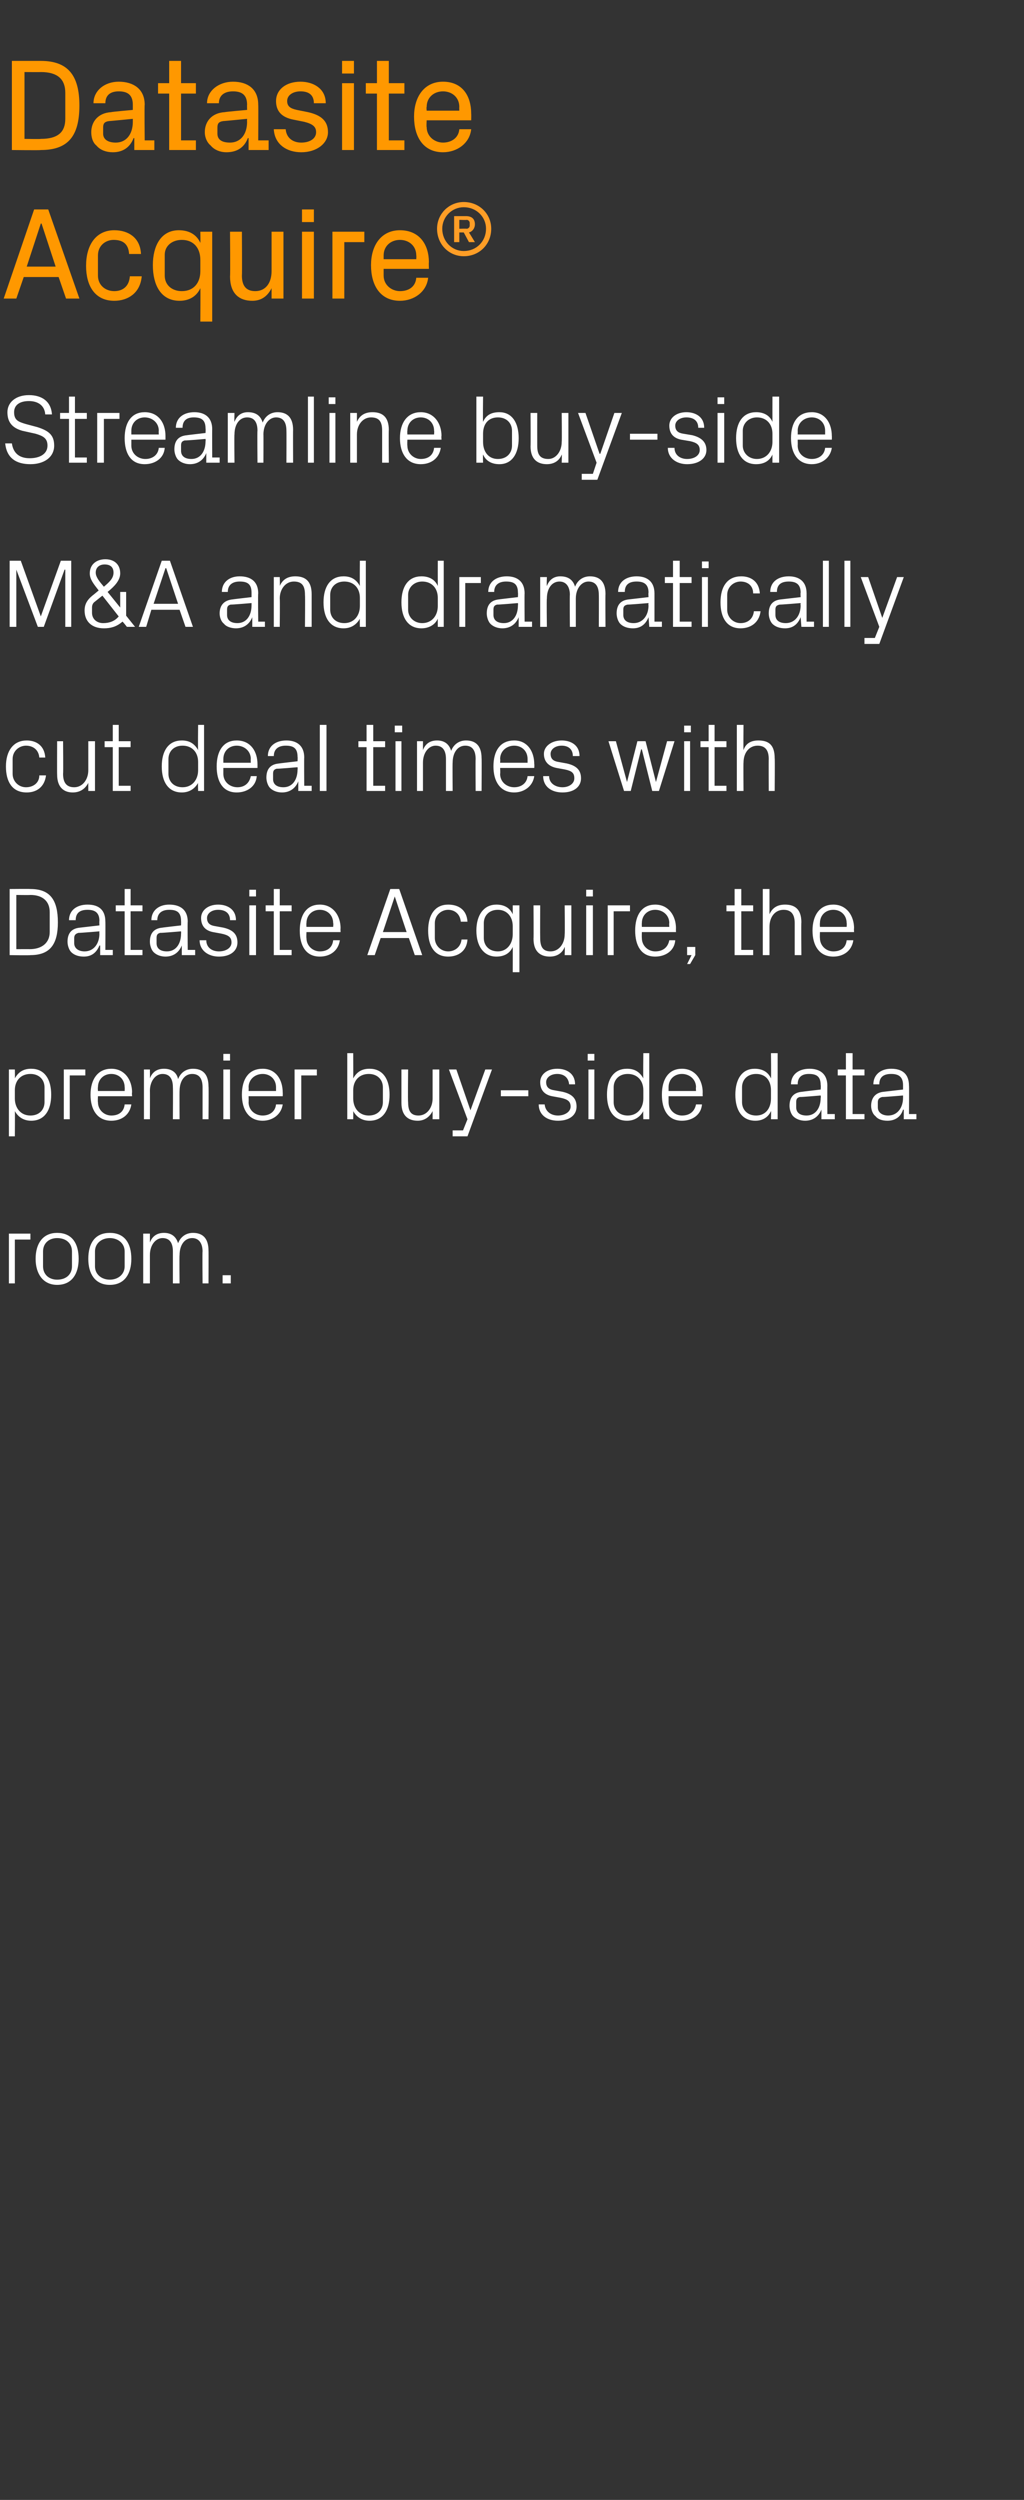 <?xml version="1.0" standalone="no"?><!DOCTYPE svg PUBLIC "-//W3C//DTD SVG 1.1//EN" "http://www.w3.org/Graphics/SVG/1.1/DTD/svg11.dtd"><svg xmlns="http://www.w3.org/2000/svg" version="1.1" width="138px" height="336.6px" viewBox="0 -6 138 336.6" style="top:-6px"><rect x="0" y="-6" width="138" height="336.6" fill="#333333" stroke="none"/><desc>Datasite Acquire® Streamline buy side M&amp;A and dramatically cut deal times with Datasite Acquire, the premier buy side...</desc><defs/><g id="Polygon37895"><path d="m1.2 160.1h2.9v.8H2v5.9h-.8v-6.7zm6.5-.1c2 0 2.9 1.4 2.9 3.5c0 2-.9 3.5-2.9 3.5c-1.9 0-2.9-1.5-2.9-3.5c0-2.1 1-3.5 2.9-3.5zm2 2.5c0-1.1-.8-1.8-2-1.8c-1.1 0-1.9.7-1.9 1.8v2c0 1.1.8 1.8 1.9 1.8c1.2 0 2-.7 2-1.8v-2zm5.1-2.5c2 0 2.9 1.4 2.9 3.5c0 2-.9 3.5-2.9 3.5c-2 0-2.9-1.5-2.9-3.5c0-2.1.9-3.5 2.9-3.5zm2 2.5c0-1.1-.9-1.8-2-1.8c-1.1 0-2 .7-2 1.8v2c0 1.1.9 1.8 2 1.8c1.1 0 2-.7 2-1.8v-2zm2.5-2.4h.9v1.2c.3-.8.9-1.3 1.9-1.3c.9 0 1.6.4 1.9 1.4c.3-.8 1-1.4 2-1.4c1.2 0 2.1.6 2.1 2.4c.02-.04 0 4.4 0 4.4h-.8s-.04-4.32 0-4.3c0-1.1-.5-1.8-1.4-1.8c-1 0-1.7.9-1.7 2.3c-.04-.05 0 3.8 0 3.8h-.9v-4.3c0-1.1-.4-1.8-1.4-1.8c-.9 0-1.7.9-1.7 2.3v3.8h-.9v-6.7zm11.8 6.7H30v-1.1h1.1v1.1z" stroke="none" fill="#fff"/></g><g id="Polygon37894"><path d="m2 141.9c0 1.3.8 2.3 2.1 2.3c1.2 0 1.9-.8 1.9-1.8v-2c0-1-.7-1.8-1.9-1.8c-1.3 0-2.1.9-2.1 2.2v1.1zm-.8 5.1v-9h.8s.03 1.18 0 1.2c.5-.9 1.2-1.3 2.2-1.3c1.8 0 2.7 1.4 2.7 3.5c0 2.1-.9 3.5-2.7 3.5c-.9 0-1.7-.4-2.2-1.3c.03-.01 0 3.4 0 3.4h-.8zm7.4-9h2.9v.8H9.4v5.9h-.8V138zm8.2 2.4c0-1.1-.8-1.8-1.8-1.8c-1 0-1.8.7-1.8 1.8c-.04-.01 0 .5 0 .5h3.6s.03-.51 0-.5zm.9 2.3c-.2 1.4-1.3 2.2-2.7 2.2c-1.9 0-2.8-1.5-2.8-3.5c0-2.1 1-3.5 2.8-3.5c1.8 0 2.8 1.5 2.8 3.2c-.05-.02 0 .5 0 .5h-4.6s-.04.77 0 .8c0 1.1.9 1.8 1.8 1.8c1 0 1.7-.5 1.8-1.5h.9zm1.7-4.7h.8s.02 1.19 0 1.2c.3-.8.9-1.3 1.9-1.3c.9 0 1.7.4 1.9 1.4c.3-.8 1-1.4 2-1.4c1.2 0 2.1.6 2.1 2.4c.04-.04 0 4.4 0 4.4h-.8v-4.3c0-1.1-.4-1.8-1.4-1.8c-1 0-1.7.9-1.7 2.3c-.02-.05 0 3.8 0 3.8h-.9s.03-4.32 0-4.3c0-1.1-.4-1.8-1.4-1.8c-.9 0-1.7.9-1.7 2.3c.02-.05 0 3.8 0 3.8h-.8V138zm10.7 6.7V138h.9v6.7h-.9zm.9-7.9h-.9v-.9h.9v.9zm6.2 3.6c0-1.1-.8-1.8-1.8-1.8c-1 0-1.9.7-1.9 1.8c.03-.01 0 .5 0 .5h3.7v-.5zm.9 2.3c-.2 1.4-1.4 2.2-2.7 2.2c-1.9 0-2.8-1.5-2.8-3.5c0-2.1.9-3.5 2.8-3.5c1.8 0 2.7 1.5 2.7 3.2c.02-.02 0 .5 0 .5h-4.6s.03.77 0 .8c0 1.1.9 1.8 1.9 1.8c.9 0 1.7-.5 1.8-1.5h.9zm1.6-4.7h3v.8h-2.1v5.9h-.9V138zm7.9 3.9c0 1.3.8 2.3 2.1 2.3c1.2 0 1.9-.8 1.9-1.8v-2c0-1-.7-1.8-1.9-1.8c-1.3 0-2.1.9-2.1 2.2v1.1zm-.8 2.8v-8.9h.8s.02 3.38 0 3.4c.5-.9 1.2-1.3 2.2-1.3c1.8 0 2.7 1.4 2.7 3.5c0 2.1-.9 3.5-2.7 3.5c-.9 0-1.7-.4-2.2-1.3c.02-.01 0 1.1 0 1.1h-.8zm8.2-2.3c0 1.1.3 1.8 1.4 1.8c1.1 0 1.9-1 1.9-2.3V138h.9v6.7h-.9v-1.1c-.4.8-1.1 1.3-2 1.3c-1.3 0-2.2-.7-2.2-2.4V138h.9s-.05 4.36 0 4.4zm8.4 1.1l2-5.5h.9l-3.3 9h-2v-.8h1.4l.6-1.5l-2.5-6.7h1l1.9 5.5zm4.1-2.7h3.7v.8h-3.7v-.8zm8.3.2c1.3.3 1.9.9 1.9 2c0 1.1-.9 1.9-2.5 1.9c-1.5 0-2.6-.8-2.6-2.2h.8c.1 1 .9 1.5 1.8 1.5c.9 0 1.7-.5 1.7-1.2c0-.7-.4-1-1.4-1.2l-1.1-.2c-1-.2-1.6-.8-1.6-1.9c0-1 .9-1.8 2.3-1.8c1.2 0 2.4.6 2.4 2.1h-.8c-.1-1-.8-1.4-1.6-1.4c-.9 0-1.5.5-1.5 1.1c0 .7.4 1 1.1 1.1l1.1.2zm3.5 3.7V138h.8v6.7h-.8zm.8-7.9h-.9v-.9h.9v.9zm6.6 4c0-1.3-.8-2.2-2.1-2.2c-1.2 0-1.9.8-1.9 1.8v2c0 1 .7 1.8 1.9 1.8c1.3 0 2.1-1 2.1-2.3v-1.1zm0 3.9s-.04-1.11 0-1.1c-.5.9-1.3 1.3-2.2 1.3c-1.8 0-2.7-1.4-2.7-3.5c0-2.1.9-3.5 2.7-3.5c1 0 1.7.4 2.2 1.3c-.04-.02 0-3.4 0-3.4h.8v8.9h-.8zm7.1-4.3c0-1.1-.9-1.8-1.9-1.8c-1 0-1.8.7-1.8 1.8v.5h3.7s-.04-.51 0-.5zm.8 2.3c-.1 1.4-1.3 2.2-2.7 2.2c-1.9 0-2.7-1.5-2.7-3.5c0-2.1.9-3.5 2.7-3.5c1.8 0 2.8 1.5 2.8 3.2c-.02-.02 0 .5 0 .5h-4.6v.8c0 1.1.9 1.8 1.8 1.8c1 0 1.7-.5 1.9-1.5h.8zm9.3-1.9c0-1.3-.7-2.2-2-2.2c-1.2 0-1.9.8-1.9 1.8v2c0 1 .7 1.8 1.9 1.8c1.3 0 2-1 2-2.3v-1.1zm0 3.9s.04-1.11 0-1.1c-.4.9-1.2 1.3-2.1 1.3c-1.8 0-2.7-1.4-2.7-3.5c0-2.1.9-3.5 2.6-3.5c1 0 1.8.4 2.2 1.3c.04-.02 0-3.4 0-3.4h.9v8.9h-.9zm6.7-4.6c0-1.2-.6-1.5-1.6-1.5c-.9 0-1.5.4-1.5 1.4h-.9c0-1.3 1-2.1 2.5-2.1c1.4 0 2.4.7 2.4 2.3c-.02-.05 0 3.8 0 3.8h1v.7h-1.8v-1.3s-.02.04 0 0c-.4 1-1.2 1.5-2.2 1.5c-.6 0-1.2-.2-1.6-.6c-.3-.3-.5-.9-.5-1.4c0-1.1.5-1.8 1.7-1.9c-.01-.01 2.5-.3 2.5-.3c0 0 .04-.57 0-.6zm-2.8 1.6c-.4.1-.5.3-.5.7v.7c0 .7.5 1.1 1.4 1.1c1.2 0 1.9-1 1.9-2.4c.04.02 0-.3 0-.3c0 0-2.76.24-2.8.2zm7.1 2.3h1.6v.7H114v-5.9h-1.1v-.8h1.1v-2.2h.9v2.2h1.6v.8h-1.6v5.2zm6.8-3.9c0-1.2-.7-1.5-1.6-1.5c-1 0-1.6.4-1.6 1.4h-.8c0-1.3 1-2.1 2.4-2.1c1.5 0 2.4.7 2.4 2.3c.03-.05 0 3.8 0 3.8h1v.7h-1.7v-1.3s-.07.04-.1 0c-.3 1-1.1 1.5-2.1 1.5c-.7 0-1.3-.2-1.6-.6c-.4-.3-.6-.9-.6-1.4c0-1.1.6-1.8 1.7-1.9l2.6-.3v-.6zm-2.8 1.6c-.4.1-.6.3-.6.7v.7c0 .7.6 1.1 1.4 1.1c1.2 0 2-1 2-2.4v-.3s-2.81.24-2.8.2z" stroke="none" fill="#fff"/></g><g id="Polygon37893"><path d="m4.1 113.7c2.6 0 3.7 1.4 3.7 4.5c0 3-1.1 4.4-3.7 4.4c-.02.05-2.8 0-2.8 0v-8.9s2.78-.03 2.8 0zm-1.9.8v7.3s1.84-.01 1.8 0c1.7 0 2.7-.9 2.7-2.3v-2.7c0-1.4-.9-2.3-2.6-2.3c-.05.03-1.9 0-1.9 0zm11.2 3.5c0-1.2-.7-1.5-1.6-1.5c-1 0-1.6.4-1.6 1.4h-.9c0-1.3 1-2.1 2.5-2.1c1.5 0 2.4.7 2.4 2.3c.02-.05 0 3.8 0 3.8h1v.7h-1.7v-1.3s-.09.04-.1 0c-.4 1-1.1 1.5-2.1 1.5c-.7 0-1.3-.2-1.7-.6c-.3-.3-.5-.9-.5-1.4c0-1.1.5-1.8 1.7-1.9l2.6-.3s-.03-.57 0-.6zm-2.8 1.6c-.4.1-.6.3-.6.7v.7c0 .7.6 1.1 1.4 1.1c1.2 0 2-1 2-2.4c-.03.02 0-.3 0-.3c0 0-2.83.24-2.8.2zm7 2.3h1.6v.7h-2.4v-5.9h-1.2v-.8h1.2v-2.2h.8v2.2h1.6v.8h-1.6v5.2zm6.8-3.9c0-1.2-.6-1.5-1.6-1.5c-.9 0-1.6.4-1.6 1.4h-.8c0-1.3 1-2.1 2.4-2.1c1.5 0 2.5.7 2.5 2.3c-.04-.05 0 3.8 0 3.8h1v.7h-1.8v-1.3s-.04.04 0 0c-.4 1-1.2 1.5-2.2 1.5c-.6 0-1.2-.2-1.6-.6c-.3-.3-.5-.9-.5-1.4c0-1.1.5-1.8 1.7-1.9c-.03-.01 2.5-.3 2.5-.3c0 0 .02-.57 0-.6zm-2.8 1.6c-.4.1-.5.3-.5.7v.7c0 .7.5 1.1 1.4 1.1c1.2 0 1.9-1 1.9-2.4c.02.02 0-.3 0-.3c0 0-2.78.24-2.8.2zm8.5-.7c1.3.3 1.9.9 1.9 2c0 1.1-.9 1.9-2.5 1.9c-1.4 0-2.6-.8-2.6-2.2h.9c0 1 .8 1.5 1.7 1.5c1 0 1.7-.5 1.7-1.2c0-.7-.4-1-1.4-1.2l-1.1-.2c-1-.2-1.6-.8-1.6-1.9c0-1 .9-1.8 2.3-1.8c1.2 0 2.4.6 2.4 2.1h-.8c0-1-.7-1.4-1.6-1.4c-.9 0-1.5.5-1.5 1.1c0 .7.4 1 1.1 1.1l1.1.2zm3.5 3.7v-6.7h.9v6.7h-.9zm.9-7.9h-.9v-.9h.9v.9zm3.2 7.2h1.6v.7h-2.4v-5.9h-1.1v-.8h1.1v-2.2h.8v2.2h1.6v.8h-1.6v5.2zm7.2-3.6c0-1.1-.8-1.8-1.8-1.8c-1 0-1.8.7-1.8 1.8c-.03-.01 0 .5 0 .5h3.6s.05-.51 0-.5zm.9 2.3c-.2 1.4-1.3 2.2-2.7 2.2c-1.9 0-2.7-1.5-2.7-3.5c0-2.1.9-3.5 2.7-3.5c1.8 0 2.8 1.5 2.8 3.2c-.03-.02 0 .5 0 .5h-4.6s-.03.77 0 .8c0 1.1.9 1.8 1.8 1.8c1 0 1.7-.5 1.8-1.5h.9zm9.3-.3h-3.8l-.8 2.3h-1l3.1-8.9h1.2l3.1 8.9h-1l-.8-2.3zm-1.9-5.6l-1.6 4.8h3.2l-1.6-4.8zm8.9 3.4c-.1-1.1-.9-1.6-1.7-1.6c-.9 0-1.8.7-1.8 1.8v2c0 1 .8 1.8 1.8 1.8c.9 0 1.7-.6 1.8-1.6h.8c-.1 1.6-1.3 2.3-2.6 2.3c-1.9 0-2.7-1.5-2.7-3.5c0-2.1.9-3.5 2.7-3.5c1.4 0 2.5.7 2.6 2.3h-.9zm7 .6c0-1.3-.8-2.2-2-2.2c-1.2 0-1.9.8-1.9 1.8v2c0 1 .7 1.8 1.9 1.8c1.2 0 2-1 2-2.3v-1.1zm0 6.2s.01-3.41 0-3.4c-.4.9-1.2 1.3-2.2 1.3c-1.7 0-2.7-1.4-2.7-3.5c0-2.1 1-3.5 2.7-3.5c1 0 1.8.4 2.2 1.3v-1.2h.9v9h-.9zm3.7-4.6c0 1.1.3 1.8 1.4 1.8c1.1 0 1.9-1 1.9-2.3c.04-.02 0-3.9 0-3.9h.9v6.7h-.9s.04-1.13 0-1.1c-.3.8-1 1.3-2 1.3c-1.3 0-2.2-.7-2.2-2.4c.03.01 0-4.5 0-4.5h.9s-.02 4.36 0 4.4zm6.2 2.3v-6.7h.9v6.7h-.9zm.9-7.9h-.9v-.9h.9v.9zm2 1.2h3v.8h-2.2v5.9h-.8v-6.7zm8.3 2.4c0-1.1-.9-1.8-1.9-1.8c-1 0-1.8.7-1.8 1.8c-.02-.01 0 .5 0 .5h3.7s-.04-.51 0-.5zm.8 2.3c-.1 1.4-1.3 2.2-2.7 2.2c-1.9 0-2.7-1.5-2.7-3.5c0-2.1.9-3.5 2.7-3.5c1.8 0 2.8 1.5 2.8 3.2c-.02-.02 0 .5 0 .5h-4.6s-.02.77 0 .8c0 1.1.9 1.8 1.8 1.8c1 0 1.7-.5 1.9-1.5h.8zm2.7 2l-.7 1.2h-.4l.6-1.2h-.6v-1.1h1.1v1.1zm6.2-.7h1.6v.7H99v-5.9h-1.1v-.8h1.1v-2.2h.9v2.2h1.6v.8h-1.6v5.2zm7.2-3.6c0-1.1-.4-1.8-1.5-1.8c-1.1 0-1.9.9-1.9 2.3v3.8h-.9v-8.9h.9v3.4c.4-.9 1.1-1.3 2.1-1.3c1.3 0 2.2.6 2.2 2.4c-.04-.04 0 4.4 0 4.4h-.9v-4.3zm7 0c0-1.1-.8-1.8-1.8-1.8c-1 0-1.8.7-1.8 1.8c-.03-.01 0 .5 0 .5h3.6s.04-.51 0-.5zm.9 2.3c-.2 1.4-1.3 2.2-2.7 2.2c-1.9 0-2.8-1.5-2.8-3.5c0-2.1 1-3.5 2.8-3.5c1.8 0 2.8 1.5 2.8 3.2c-.04-.02 0 .5 0 .5h-4.6s-.03.77 0 .8c0 1.1.9 1.8 1.8 1.8c1 0 1.7-.5 1.8-1.5h.9z" stroke="none" fill="#fff"/></g><g id="Polygon37892"><path d="m5.3 96c-.1-1.1-.9-1.6-1.8-1.6c-.9 0-1.8.7-1.8 1.8v2c0 1 .8 1.8 1.8 1.8c1 0 1.8-.6 1.8-1.6h.9c-.2 1.6-1.3 2.3-2.6 2.3c-2 0-2.8-1.5-2.8-3.5c0-2.1 1-3.5 2.8-3.5c1.3 0 2.4.7 2.5 2.3h-.8zm3.2 2.2c0 1.1.4 1.8 1.5 1.8c1.1 0 1.9-1 1.9-2.3v-3.9h.9v6.7h-.9s-.01-1.13 0-1.1c-.4.8-1.1 1.3-2.1 1.3c-1.2 0-2.1-.7-2.1-2.4c-.02.01 0-4.5 0-4.5h.8s.04 4.36 0 4.4zm7.5 1.6h1.6v.7h-2.4v-5.9h-1.1v-.8h1.1v-2.2h.8v2.2h1.6v.8H16v5.2zm10.7-3.2c0-1.3-.8-2.2-2.1-2.2c-1.2 0-1.9.8-1.9 1.8v2c0 1 .7 1.8 1.9 1.8c1.3 0 2.1-1 2.1-2.3v-1.1zm0 3.9s-.04-1.11 0-1.1c-.5.9-1.3 1.3-2.2 1.3c-1.8 0-2.7-1.4-2.7-3.5c0-2.1.9-3.5 2.7-3.5c1 0 1.7.4 2.2 1.3c-.04-.02 0-3.4 0-3.4h.8v8.9h-.8zm7.1-4.3c0-1.1-.9-1.8-1.9-1.8c-1 0-1.8.7-1.8 1.8v.5h3.7s-.03-.51 0-.5zm.8 2.3c-.1 1.4-1.3 2.2-2.7 2.2c-1.9 0-2.7-1.5-2.7-3.5c0-2.1.9-3.5 2.7-3.5c1.9 0 2.8 1.5 2.8 3.2v.5h-4.6v.8c0 1.1.9 1.8 1.9 1.8c.9 0 1.6-.5 1.8-1.5h.8zm5.5-2.6c0-1.2-.6-1.5-1.6-1.5c-.9 0-1.6.4-1.6 1.4h-.8c0-1.3 1-2.1 2.5-2.1c1.4 0 2.4.7 2.4 2.3c-.03-.05 0 3.8 0 3.8h1v.7h-1.8v-1.3s-.03.04 0 0c-.4 1-1.2 1.5-2.2 1.5c-.6 0-1.2-.2-1.6-.6c-.3-.3-.5-.9-.5-1.4c0-1.1.5-1.8 1.7-1.9c-.02-.01 2.5-.3 2.5-.3c0 0 .03-.57 0-.6zm-2.8 1.6c-.4.1-.5.3-.5.7v.7c0 .7.5 1.1 1.4 1.1c1.2 0 1.9-1 1.9-2.4c.03.02 0-.3 0-.3c0 0-2.77.24-2.8.2zm5.8 3v-8.9h.9v8.9h-.9zm7.2-.7h1.6v.7h-2.5v-5.9h-1.1v-.8h1.1v-2.2h.9v2.2h1.6v.8h-1.6v5.2zm3 .7v-6.7h.8v6.7h-.8zm.9-7.9h-1v-.9h1v.9zm2 1.2h.8v1.2c.3-.8.9-1.3 1.9-1.3c.9 0 1.6.4 1.9 1.4c.3-.8 1-1.4 2-1.4c1.2 0 2.1.6 2.1 2.4c.03-.04 0 4.4 0 4.4h-.8s-.03-4.32 0-4.3c0-1.1-.4-1.8-1.4-1.8c-1 0-1.7.9-1.7 2.3c-.03-.05 0 3.8 0 3.8h-.9v-4.3c0-1.1-.4-1.8-1.4-1.8c-.9 0-1.7.9-1.7 2.3v3.8h-.8v-6.7zm14.9 2.4c0-1.1-.8-1.8-1.8-1.8c-1 0-1.9.7-1.9 1.8c.04-.01 0 .5 0 .5h3.7v-.5zm.9 2.3c-.2 1.4-1.4 2.2-2.7 2.2c-1.9 0-2.8-1.5-2.8-3.5c0-2.1.9-3.5 2.8-3.5c1.8 0 2.7 1.5 2.7 3.2c.03-.02 0 .5 0 .5h-4.6s.04.77 0 .8c0 1.1.9 1.8 1.9 1.8c.9 0 1.7-.5 1.8-1.5h.9zm4.4-1.7c1.3.3 1.9.9 1.9 2c0 1.1-.9 1.9-2.5 1.9c-1.5 0-2.6-.8-2.6-2.2h.8c0 1 .9 1.5 1.8 1.5c.9 0 1.6-.5 1.6-1.2c0-.7-.3-1-1.3-1.2l-1.1-.2c-1-.2-1.7-.8-1.7-1.9c0-1 1-1.8 2.4-1.8c1.2 0 2.4.6 2.4 2.1h-.9c0-1-.7-1.4-1.5-1.4c-.9 0-1.5.5-1.5 1.1c0 .7.4 1 1.1 1.1l1.1.2zm8.1 2.5l1.4-5.5h1.1l1.4 5.5l1.5-5.5h1l-2.1 6.7h-.9l-1.4-5.6h-.1l-1.4 5.6h-.9L82 93.8h1l1.5 5.5zm7.7 1.2v-6.7h.8v6.7h-.8zm.9-7.9h-.9v-.9h.9v.9zm3.2 7.2h1.6v.7h-2.4v-5.9h-1.1v-.8h1.1v-2.2h.8v2.2h1.6v.8h-1.6v5.2zm7.3-3.6c0-1.1-.4-1.8-1.5-1.8c-1.1 0-1.9.9-1.9 2.3c-.03-.05 0 3.8 0 3.8h-.9v-8.9h.9s-.03 3.39 0 3.4c.3-.9 1-1.3 2-1.3c1.4 0 2.2.6 2.2 2.4c.04-.04 0 4.4 0 4.4h-.8s-.02-4.31 0-4.3z" stroke="none" fill="#fff"/></g><g id="Polygon37891"><path d="m5.5 77l2.7-7.5h1.4v8.9h-.8v-7.7h-.1l-2.8 7.7h-.8l-2.9-7.7v7.7h-.9v-8.9h1.5L5.5 77zm10.7-1.2v-2.1h.8v3.2l1.2 1.5h-1.1s-.57-.74-.6-.7c-.8.7-1.6.9-2.5.9c-1.6 0-2.6-.9-2.6-2.4c0-1 .5-1.6 1.3-2.2l.6-.5c-.7-.9-1.2-1.5-1.2-2.3c0-1.2.9-1.9 2.1-1.9c1.2 0 2 .7 2 1.9c0 .9-.7 1.7-1.7 2.5l1.7 2.1zm-3.8.7c0 .9.7 1.4 1.5 1.4c.9 0 1.6-.3 2.1-.9l-2.2-2.8l-1 .8c-.3.2-.4.5-.4.8v.7zm2.9-5.4c0-.7-.4-1.1-1.2-1.1c-.7 0-1.2.4-1.2 1.1c0 .6.5 1.2 1.1 1.9c.7-.6 1.3-1.1 1.3-1.9zm8.9 5h-3.8l-.7 2.3h-1l3.1-8.9h1.1l3.1 8.9h-1l-.8-2.3zm-1.9-5.6l-1.6 4.8h3.3l-1.6-4.8h-.1zm11.6 3.3c0-1.2-.6-1.5-1.6-1.5c-.9 0-1.6.4-1.6 1.4h-.8c0-1.3 1-2.1 2.4-2.1c1.5 0 2.5.7 2.5 2.3c-.05-.05 0 3.8 0 3.8h.9v.7H34v-1.3s-.05.04 0 0c-.4 1-1.2 1.5-2.2 1.5c-.6 0-1.3-.2-1.6-.6c-.4-.3-.6-.9-.6-1.4c0-1.1.6-1.8 1.8-1.9c-.04-.01 2.5-.3 2.5-.3v-.6zm-2.8 1.6c-.4.1-.5.3-.5.7v.7c0 .7.5 1.1 1.4 1.1c1.2 0 1.9-1 1.9-2.4v-.3s-2.79.24-2.8.2zm10-1.3c0-1.1-.3-1.8-1.5-1.8c-1.1 0-1.9 1-1.9 2.3c.04-.02 0 3.8 0 3.8h-.8v-6.7h.8s.04 1.19 0 1.2c.4-.9 1.1-1.3 2.1-1.3c1.3 0 2.2.6 2.2 2.4v4.4h-.9s.04-4.28 0-4.3zm7.4.4c0-1.3-.8-2.2-2.1-2.2c-1.2 0-1.9.8-1.9 1.8v2c0 1 .7 1.8 1.9 1.8c1.3 0 2.1-1 2.1-2.3v-1.1zm0 3.9s-.03-1.11 0-1.1c-.5.9-1.3 1.3-2.2 1.3c-1.8 0-2.7-1.4-2.7-3.5c0-2.1.9-3.5 2.7-3.5c1 0 1.7.4 2.2 1.3c-.03-.02 0-3.4 0-3.4h.8v8.9h-.8zM59 74.5c0-1.3-.8-2.2-2.1-2.2c-1.1 0-1.9.8-1.9 1.8v2c0 1 .8 1.8 1.9 1.8c1.3 0 2.1-1 2.1-2.3v-1.1zm0 3.9s-.01-1.11 0-1.1c-.4.9-1.3 1.3-2.2 1.3c-1.8 0-2.7-1.4-2.7-3.5c0-2.1.9-3.5 2.7-3.5c1 0 1.8.4 2.2 1.3c-.01-.02 0-3.4 0-3.4h.8v8.9h-.8zm2.9-6.7h2.9v.8h-2.1v5.9h-.8v-6.7zm7.9 2.1c0-1.2-.6-1.5-1.6-1.5c-.9 0-1.6.4-1.6 1.4h-.8c0-1.3 1-2.1 2.5-2.1c1.4 0 2.4.7 2.4 2.3c-.03-.05 0 3.8 0 3.8h1v.7h-1.8v-1.3s-.03.04 0 0c-.4 1-1.2 1.5-2.2 1.5c-.6 0-1.2-.2-1.6-.6c-.3-.3-.5-.9-.5-1.4c0-1.1.5-1.8 1.7-1.9c-.02-.01 2.5-.3 2.5-.3c0 0 .03-.57 0-.6zM67 75.4c-.4.1-.5.3-.5.7v.7c0 .7.5 1.1 1.4 1.1c1.2 0 1.9-1 1.9-2.4c.03.02 0-.3 0-.3c0 0-2.77.24-2.8.2zm5.8-3.7h.9s-.05 1.19 0 1.2c.3-.8.9-1.3 1.8-1.3c1 0 1.7.4 2 1.4c.3-.8 1-1.4 2-1.4c1.2 0 2.1.6 2.1 2.4c-.03-.04 0 4.4 0 4.4h-.9s.02-4.32 0-4.3c0-1.1-.4-1.8-1.4-1.8c-.9 0-1.7.9-1.7 2.3v3.8h-.8s-.04-4.32 0-4.3c0-1.1-.5-1.8-1.4-1.8c-1 0-1.7.9-1.7 2.3c-.05-.05 0 3.8 0 3.8h-.9v-6.7zm14.6 2.1c0-1.2-.7-1.5-1.6-1.5c-1 0-1.6.4-1.6 1.4h-.9c0-1.3 1-2.1 2.5-2.1c1.4 0 2.4.7 2.4 2.3v3.8h1v.7h-1.7l-.1-1.3s0 .04 0 0c-.4 1-1.1 1.5-2.1 1.5c-.7 0-1.3-.2-1.7-.6c-.3-.3-.5-.9-.5-1.4c0-1.1.5-1.8 1.7-1.9l2.6-.3s-.04-.57 0-.6zm-2.8 1.6c-.5.1-.6.3-.6.7v.7c0 .7.5 1.1 1.4 1.1c1.2 0 2-1 2-2.4c-.04.02 0-.3 0-.3c0 0-2.84.24-2.8.2zm7 2.3h1.6v.7h-2.5v-5.9h-1.1v-.8h1.1v-2.2h.9v2.2h1.6v.8h-1.6v5.2zm3 .7v-6.7h.8v6.7h-.8zm.9-7.9h-.9v-.9h.9v.9zm6 3.4c0-1.1-.8-1.6-1.7-1.6c-.9 0-1.8.7-1.8 1.8v2c0 1 .8 1.8 1.8 1.8c1 0 1.7-.6 1.8-1.6h.9c-.2 1.6-1.4 2.3-2.7 2.3c-1.9 0-2.7-1.5-2.7-3.5c0-2.1.9-3.5 2.8-3.5c1.3 0 2.4.7 2.5 2.3h-.9zm6.4-.1c0-1.2-.7-1.5-1.6-1.5c-1 0-1.6.4-1.6 1.4h-.9c0-1.3 1-2.1 2.5-2.1c1.4 0 2.4.7 2.4 2.3v3.8h1v.7H108l-.1-1.3s0 .04 0 0c-.4 1-1.1 1.5-2.1 1.5c-.7 0-1.3-.2-1.7-.6c-.3-.3-.5-.9-.5-1.4c0-1.1.5-1.8 1.7-1.9l2.6-.3s-.04-.57 0-.6zm-2.8 1.6c-.5.1-.6.3-.6.7v.7c0 .7.5 1.1 1.4 1.1c1.2 0 2-1 2-2.4c-.04.02 0-.3 0-.3c0 0-2.84.24-2.8.2zm5.8 3v-8.9h.8v8.9h-.8zm2.9 0v-8.9h.8v8.9h-.8zm5.1-1.2l2-5.5h.9l-3.3 9h-2v-.8h1.4l.6-1.5l-2.5-6.7h1l1.9 5.5z" stroke="none" fill="#fff"/></g><g id="Polygon37890"><path d="m1.9 49.5c0 1.1.6 1.3 1.6 1.6l1.5.4c1.6.5 2.3 1.1 2.3 2.5c0 1.6-1.4 2.5-3.2 2.5c-1.9 0-3.2-.8-3.4-2.8h.9c.2 1.4 1.1 2 2.4 2c1.4 0 2.4-.6 2.4-1.7c0-1-.6-1.3-1.6-1.6L3 52c-1.4-.4-2-1.2-2-2.5c0-1.3 1.1-2.3 2.9-2.3c1.8 0 3 .9 3.1 2.6h-.9C6 48.5 5 48 3.9 48c-1.2 0-2 .5-2 1.5zm8.2 6.1h1.6v.7H9.3v-5.9H8.1v-.8h1.2v-2.2h.8v2.2h1.6v.8h-1.6v5.2zm3-6h3v.8H14v5.9h-.9v-6.7zm8.3 2.4c0-1.1-.9-1.8-1.9-1.8c-1 0-1.8.7-1.8 1.8v.5h3.7s-.03-.51 0-.5zm.8 2.3c-.1 1.4-1.3 2.2-2.7 2.2c-1.9 0-2.7-1.5-2.7-3.5c0-2.1.9-3.5 2.7-3.5c1.9 0 2.8 1.5 2.8 3.2v.5h-4.6v.8c0 1.1.9 1.8 1.9 1.8c.9 0 1.7-.5 1.8-1.5h.8zm5.5-2.6c0-1.2-.6-1.5-1.6-1.5c-.9 0-1.5.4-1.5 1.4h-.9c0-1.3 1-2.1 2.5-2.1c1.4 0 2.4.7 2.4 2.3c-.02-.05 0 3.8 0 3.8h1v.7h-1.8V55s-.03.04 0 0c-.4 1-1.2 1.5-2.2 1.5c-.6 0-1.2-.2-1.6-.6c-.3-.3-.5-.9-.5-1.4c0-1.1.5-1.8 1.7-1.9c-.02-.01 2.5-.3 2.5-.3c0 0 .03-.57 0-.6zm-2.8 1.6c-.4.1-.5.3-.5.7v.7c0 .7.5 1.1 1.4 1.1c1.2 0 1.9-1 1.9-2.4c.03.02 0-.3 0-.3c0 0-2.77.24-2.8.2zm5.8-3.7h.9s-.04 1.19 0 1.2c.3-.8.9-1.3 1.8-1.3c1 0 1.7.4 2 1.4c.3-.8 1-1.4 2-1.4c1.2 0 2.1.6 2.1 2.4c-.02-.04 0 4.4 0 4.4h-.9s.02-4.32 0-4.3c0-1.1-.4-1.8-1.4-1.8c-.9 0-1.7.9-1.7 2.3c.02-.05 0 3.8 0 3.8h-.8s-.04-4.32 0-4.3c0-1.1-.4-1.8-1.4-1.8c-1 0-1.7.9-1.7 2.3c-.04-.05 0 3.8 0 3.8h-.9v-6.7zm10.8 6.7v-8.9h.8v8.9h-.8zm2.9 0v-6.7h.8v6.7h-.8zm.8-7.9h-.9v-.9h.9v.9zm6.3 3.6c0-1.1-.3-1.8-1.5-1.8c-1.1 0-1.9 1-1.9 2.3v3.8h-.9v-6.7h.9v1.2c.4-.9 1.1-1.3 2.1-1.3c1.3 0 2.2.6 2.2 2.4c-.04-.04 0 4.4 0 4.4h-.9V52zm7 0c0-1.1-.8-1.8-1.8-1.8c-1 0-1.8.7-1.8 1.8c-.03-.01 0 .5 0 .5h3.6s.04-.51 0-.5zm.9 2.3c-.2 1.4-1.3 2.2-2.7 2.2c-1.9 0-2.8-1.5-2.8-3.5c0-2.1 1-3.5 2.8-3.5c1.8 0 2.8 1.5 2.8 3.2c-.04-.02 0 .5 0 .5h-4.6s-.03.77 0 .8c0 1.1.9 1.8 1.8 1.8c1 0 1.7-.5 1.8-1.5h.9zm5.7-.8c0 1.3.7 2.3 2 2.3c1.2 0 1.9-.8 1.9-1.8v-2c0-1-.7-1.8-1.9-1.8c-1.3 0-2 .9-2 2.2v1.1zm-.9 2.8v-8.9h.9s-.04 3.38 0 3.4c.4-.9 1.1-1.3 2.2-1.3c1.7 0 2.6 1.4 2.6 3.5c0 2.1-.9 3.5-2.6 3.5c-1 0-1.8-.4-2.2-1.3c-.04-.01 0 1.1 0 1.1h-.9zm8.2-2.3c0 1.1.3 1.8 1.5 1.8c1 0 1.8-1 1.8-2.3c.04-.02 0-3.9 0-3.9h.9v6.7h-.9s.04-1.13 0-1.1c-.3.8-1 1.3-2 1.3c-1.3 0-2.2-.7-2.2-2.4c.03.01 0-4.5 0-4.5h.9s-.01 4.36 0 4.4zm8.5 1.1l1.9-5.5h1l-3.3 9h-2.1v-.8h1.5l.5-1.5l-2.5-6.7h1l1.9 5.5h.1zm4-2.7h3.7v.8h-3.7v-.8zm8.4.2c1.2.3 1.9.9 1.9 2c0 1.1-1 1.9-2.6 1.9c-1.4 0-2.6-.8-2.6-2.2h.9c0 1 .8 1.5 1.7 1.5c1 0 1.7-.5 1.7-1.2c0-.7-.4-1-1.3-1.2l-1.2-.2c-1-.2-1.6-.8-1.6-1.9c0-1 .9-1.8 2.3-1.8c1.2 0 2.4.6 2.4 2.1h-.8c0-1-.7-1.4-1.6-1.4c-.9 0-1.5.5-1.5 1.1c0 .7.4 1 1.1 1.1l1.2.2zm3.4 3.7v-6.7h.9v6.7h-.9zm.9-7.9h-.9v-.9h.9v.9zm6.5 4c0-1.3-.8-2.2-2.1-2.2c-1.1 0-1.9.8-1.9 1.8v2c0 1 .8 1.8 1.9 1.8c1.3 0 2.1-1 2.1-2.3v-1.1zm0 3.9s-.01-1.11 0-1.1c-.4.9-1.2 1.3-2.2 1.3c-1.8 0-2.7-1.4-2.7-3.5c0-2.1.9-3.5 2.7-3.5c1 0 1.8.4 2.2 1.3c-.01-.02 0-3.4 0-3.4h.9v8.9h-.9zm7.1-4.3c0-1.1-.8-1.8-1.8-1.8c-1 0-1.9.7-1.9 1.8c.02-.01 0 .5 0 .5h3.7v-.5zm.9 2.3c-.2 1.4-1.4 2.2-2.7 2.2c-1.9 0-2.8-1.5-2.8-3.5c0-2.1.9-3.5 2.8-3.5c1.8 0 2.7 1.5 2.7 3.2c.02-.02 0 .5 0 .5h-4.6s.02.77 0 .8c0 1.1.9 1.8 1.9 1.8c.9 0 1.7-.5 1.8-1.5h.9z" stroke="none" fill="#fff"/></g><g id="Polygon37889"><path d="m62.5 21.2c2.1 0 3.7 1.6 3.7 3.6c0 2.1-1.6 3.7-3.7 3.7c-2 0-3.6-1.6-3.6-3.7c0-2 1.6-3.6 3.6-3.6zm-.6 4.1v1.3h-.7v-3.5h1.6c.8 0 1.2.4 1.2 1.1c0 .6-.4 1-.8 1.1c0-.02.8 1.3.8 1.3h-.8l-.7-1.3h-.6zm1-.5c.2 0 .4-.2.4-.4v-.4c0-.2-.2-.4-.4-.4c-.01.04-1 0-1 0v1.2s.99-.03 1 0zm-.4 3c1.7 0 3-1.3 3-3c0-1.6-1.3-2.9-3-2.9c-1.6 0-2.9 1.3-2.9 2.9c0 1.7 1.3 3 2.9 3z" stroke="none" fill="#ff9e26"/></g><g id="Polygon37888"><path d="m7.9 31.3H3.2l-1 2.9H.5l4.1-12h1.9l4.2 12H8.9l-1-2.9zm-4.3-1.4h3.9l-1.9-5.8h-.1l-1.9 5.8zM15.4 25c1.9 0 3.5 1 3.6 3.2h-1.6c-.1-1.5-1-1.9-2.1-1.9c-1 0-2.1.7-2.1 2.1v2.7c0 1.3 1 2.1 2.2 2.1c1.1 0 2-.6 2.1-2h1.6c-.2 2.3-1.9 3.3-3.7 3.3c-2.6 0-3.8-2-3.8-4.7c0-2.9 1.4-4.8 3.8-4.8zM27 29c0-1.6-.9-2.7-2.5-2.7c-1.3 0-2.3.8-2.3 2v2.8c0 1.3 1 2.1 2.3 2.1c1.6 0 2.5-1.1 2.5-2.7V29zm0 8.3s.03-4.52 0-4.5c-.5 1.1-1.5 1.7-2.8 1.7c-2.5 0-3.6-2.1-3.6-4.8c0-2.6 1.1-4.7 3.5-4.7c1.4 0 2.4.6 2.9 1.7c.03-.01 0-1.5 0-1.5h1.6v12.1H27zm9.6-4.5c-.5 1-1.3 1.7-2.6 1.7c-1.7 0-3-.9-3-3.3c.05.04 0-6 0-6h1.6s.04 5.86 0 5.9c0 1.3.5 2.1 1.8 2.1c1.4 0 2.2-1.1 2.2-2.7v-5.3h1.6v9h-1.6v-1.4zm4.1 1.4v-9h1.6v9h-1.6zm1.6-10.3h-1.6v-1.7h1.6v1.7zm2.5 1.3h4.3v1.4h-2.7v7.6h-1.6v-9zm6.9 3.7h4.4s.03-.49 0-.5c0-1.3-1-2.1-2.2-2.1c-1.2 0-2.2.8-2.2 2.1v.5zm2.2-3.9c2.6 0 3.9 1.9 3.9 4.3c-.03.03 0 .9 0 .9h-6.1v.9c0 1.3 1.1 2.1 2.2 2.1c1.2 0 2.1-.6 2.2-1.8h1.6c-.2 1.9-1.9 3.1-3.8 3.1c-2.6 0-3.9-2-3.9-4.8c0-2.7 1.4-4.7 3.9-4.7z" stroke="none" fill="#ff9800"/></g><g id="Polygon37887"><path d="m5.5 2.2c3.7 0 5.2 2 5.2 6c0 4.1-1.5 6-5.2 6c.02.05-3.9 0-3.9 0v-12h3.9zM3.3 3.7v9s2.22.04 2.2 0c2.3 0 3.3-.9 3.3-2.7V6.5c0-1.8-1-2.8-3.3-2.8c.02.02-2.2 0-2.2 0zm17.5 9.2v1.3h-2.7v-1.6s-.1-.02-.1 0c-.5 1.3-1.5 1.9-2.8 1.9c-.9 0-1.7-.3-2.2-.9c-.5-.4-.7-1.1-.7-1.8c0-1.4.9-2.6 2.7-2.7c-.04-.04 2.9-.3 2.9-.3v-.7c0-1.4-.8-1.8-1.9-1.8c-1.1 0-1.8.5-1.8 1.6h-1.6C12.6 6.2 14.1 5 16 5c2 0 3.5 1 3.5 3.1c-.05-.01 0 4.8 0 4.8h1.3zm-2.9-2.5v-.4s-3.21.32-3.2.3c-.7.1-.8.4-.8.9v.8c0 .8.7 1.2 1.7 1.2c1.4 0 2.3-1.1 2.3-2.8zm6.5 2.5h2v1.3h-3.6V6.6h-1.5V5.2h1.5v-3h1.6v3h2v1.4h-2v6.3zm11.8 0v1.3h-2.7v-1.6s-.12-.02-.1 0c-.5 1.3-1.5 1.9-2.9 1.9c-.8 0-1.6-.3-2.1-.9c-.5-.4-.8-1.1-.8-1.8c0-1.4.9-2.6 2.7-2.7c.04-.04 3-.3 3-.3c0 0-.02-.73 0-.7c0-1.4-.8-1.8-1.9-1.8c-1.1 0-1.9.5-1.9 1.6h-1.6c0-1.7 1.6-2.9 3.5-2.9c2 0 3.4 1 3.4 3.1c.03-.01 0 4.8 0 4.8h1.4zm-2.9-2.5c-.02.03 0-.4 0-.4c0 0-3.23.32-3.2.3c-.7.1-.8.4-.8.9v.8c0 .8.6 1.2 1.7 1.2c1.4 0 2.3-1.1 2.3-2.8zm8.2-1.3c1.8.4 2.7 1.2 2.7 2.7c0 1.5-1.5 2.7-3.6 2.7c-2 0-3.6-1.1-3.7-3.1h1.6c.1 1.2 1 1.8 2.1 1.8c1.1 0 2-.5 2-1.4c0-.7-.4-1.1-1.6-1.4l-1.5-.3C38 9.8 37.2 9 37.2 7.6c0-1.5 1.3-2.6 3.3-2.6c1.7 0 3.4.9 3.4 2.9h-1.6c0-1.2-.8-1.6-1.8-1.6c-1 0-1.8.5-1.8 1.3c0 .7.4 1 1.3 1.2l1.5.3zm4.6 5.1v-9h1.6v9h-1.6zm1.6-10.3h-1.6V2.2h1.6v1.7zm4.7 9h2.1v1.3h-3.7V6.6h-1.5V5.2h1.5v-3h1.6v3h2.1v1.4h-2.1v6.3zm5.1-4h4.4s-.02-.49 0-.5c0-1.3-1-2.1-2.2-2.1c-1.2 0-2.2.8-2.2 2.1c-.05.01 0 .5 0 .5zM59.7 5c2.6 0 3.8 1.9 3.8 4.3c.02.03 0 .9 0 .9h-6s-.05.93 0 .9c0 1.3 1.1 2.1 2.2 2.1c1.1 0 2.1-.6 2.2-1.8h1.6c-.2 1.9-1.9 3.1-3.8 3.1c-2.6 0-3.9-2-3.9-4.8C55.8 7 57.2 5 59.7 5z" stroke="none" fill="#ff9800"/></g></svg>